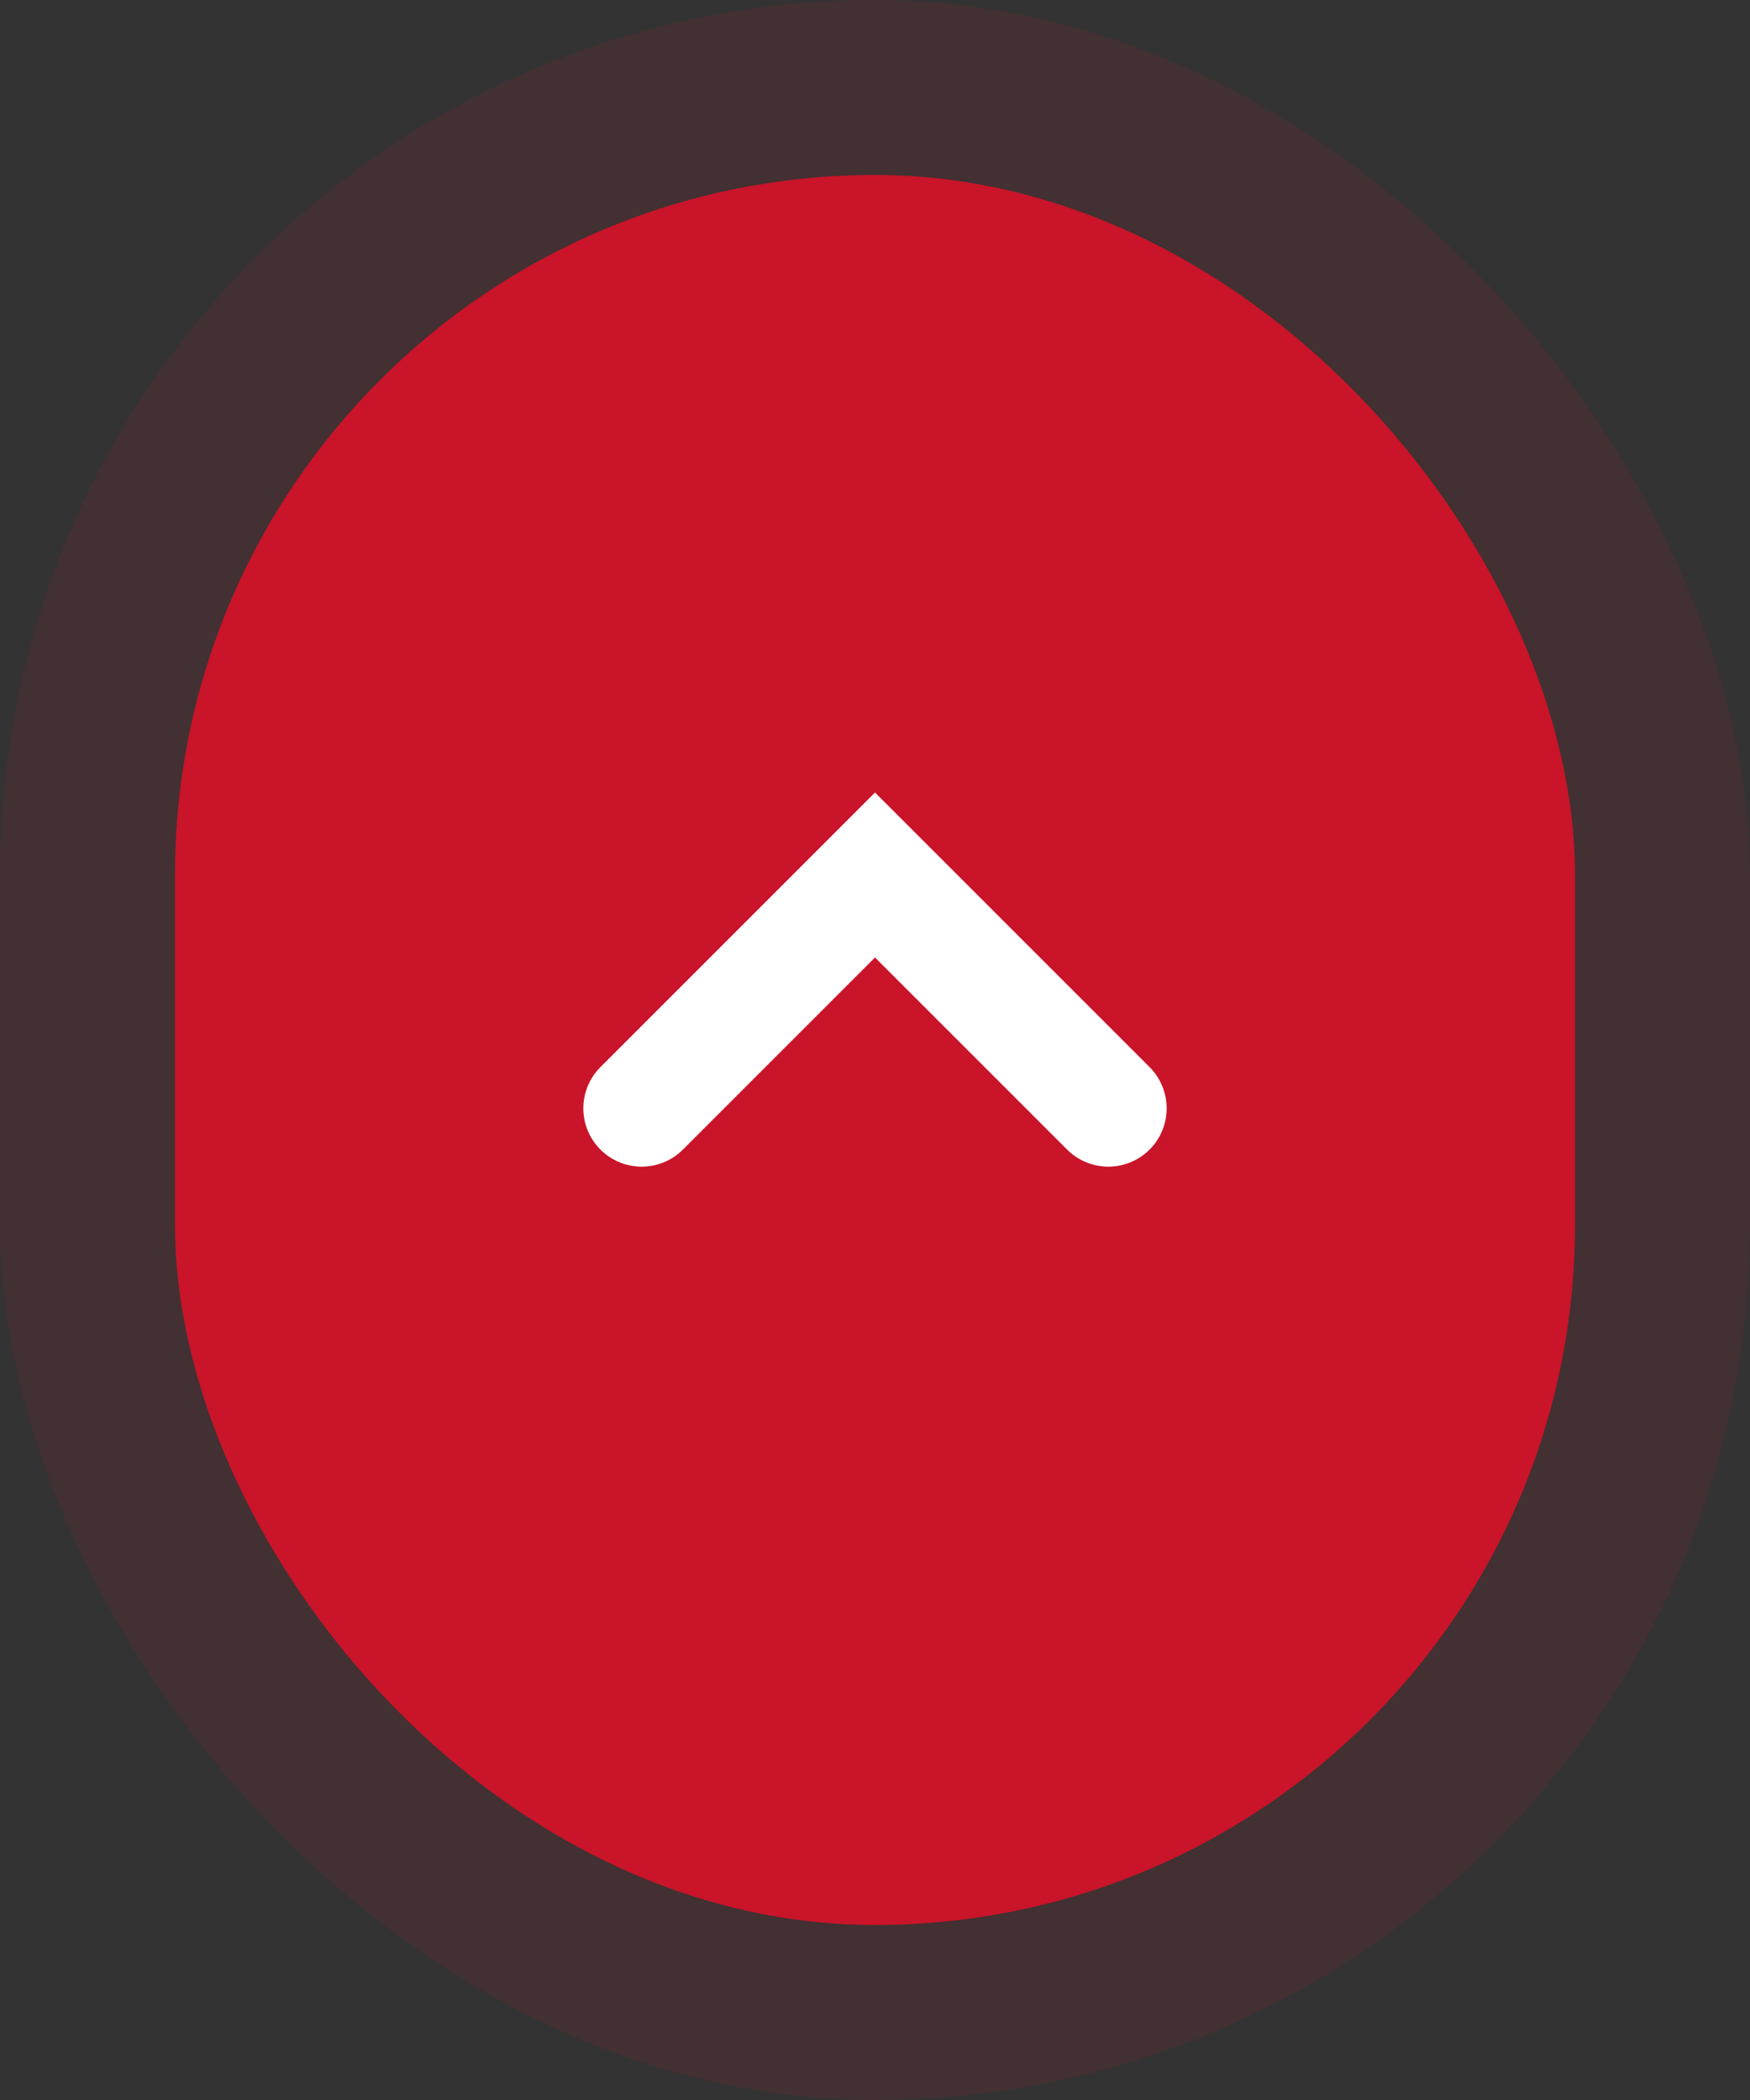 <svg width="30" height="36" viewBox="0 0 30 36" fill="none" xmlns="http://www.w3.org/2000/svg">
<rect x="0" y="0" width="30" height="36" fill="#333333" stroke="none"/>
<g id="Group 1000005561">
<rect id="Rectangle 152111" opacity="0.1" width="30" height="36" rx="15" fill="#C91429"/>
<rect id="Rectangle 152110" x="3" y="3" width="24" height="30" rx="12" fill="#C91429"/>
<path id="Vector 1127" d="M11 19L15 15L19 19" stroke="white" stroke-width="2" stroke-linecap="round"/>
</g>
</svg>
